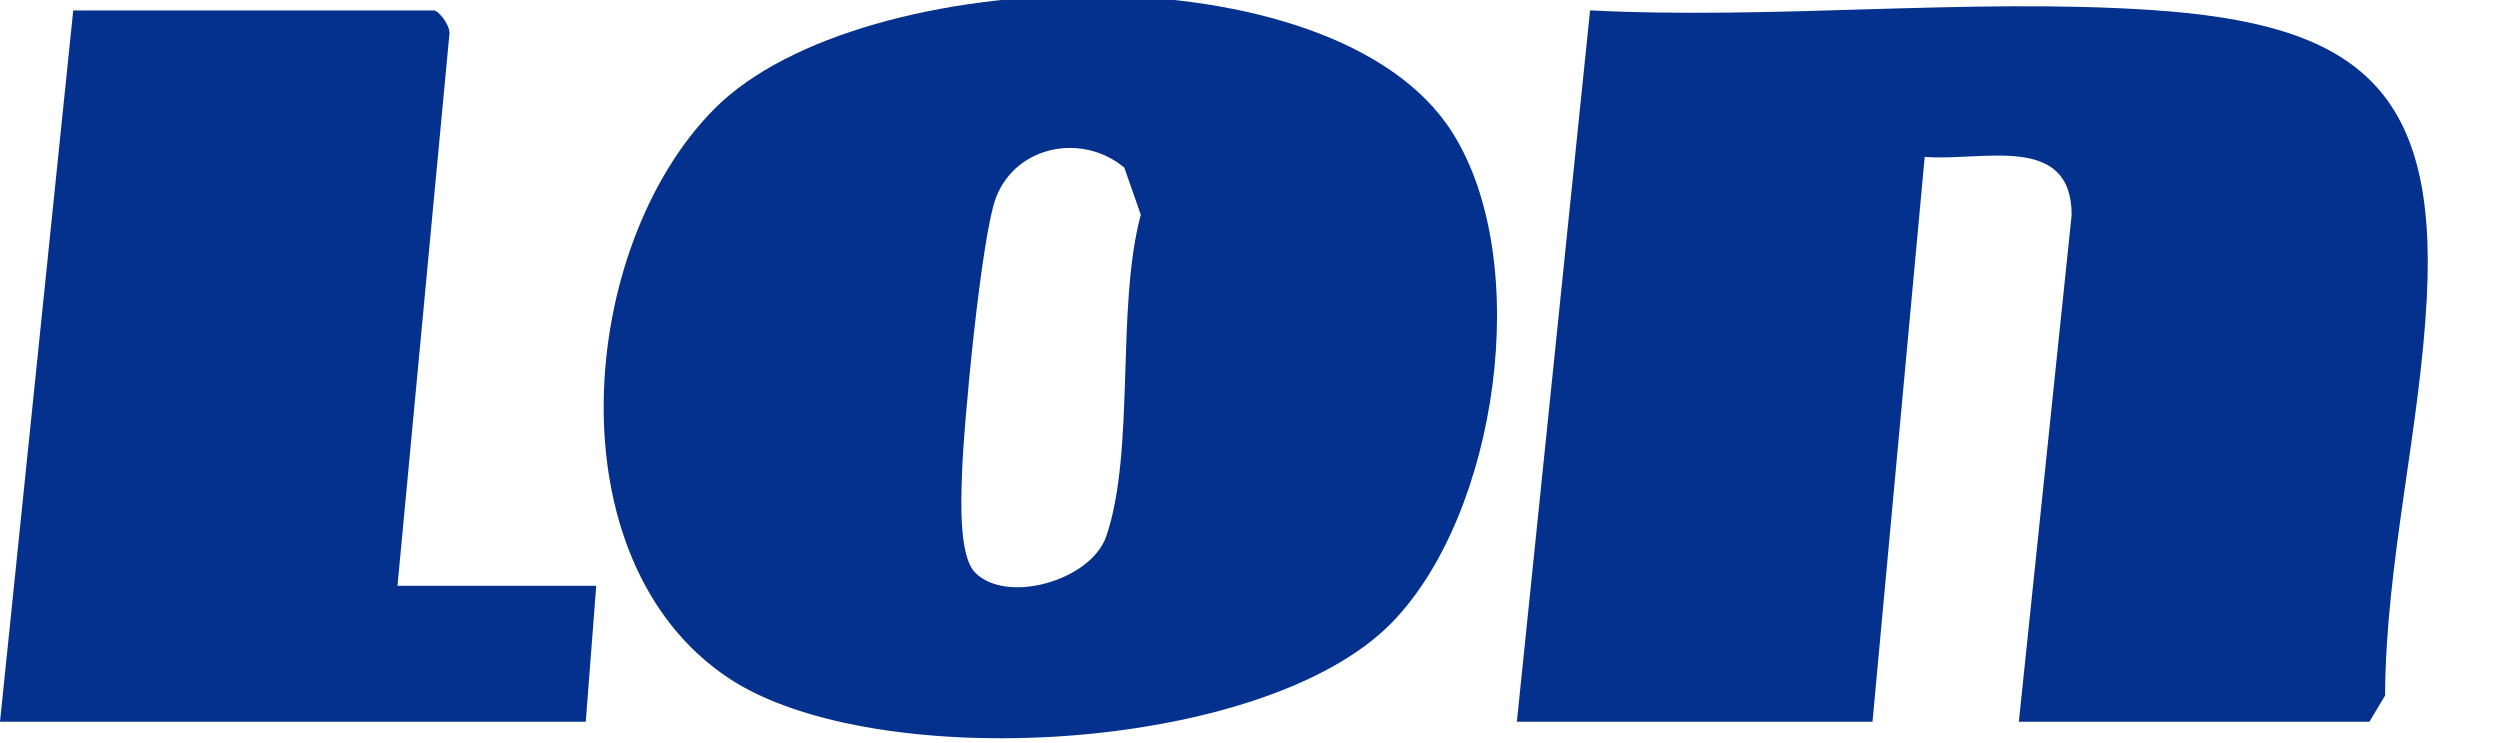 <?xml version="1.0" encoding="UTF-8"?> <svg xmlns="http://www.w3.org/2000/svg" width="239" height="71" viewBox="0 0 239 71" fill="none"><g clip-path="url(#clip0_208_1411)"><path d="M193.002 69L198.052 20.53C198.022 12.68 189.512 15.44 184.002 15L179.012 69H145.012L152.012 0.99C169.532 1.89 188.172 -0.19 205.562 0.95C225.152 2.23 233.062 8.25 232.002 28.49C231.342 41.1 228.082 53.78 228.012 66.5L226.512 69H193.012H193.002Z" fill="#03318D"></path><path d="M68.351 10.35C82.331 -3.63 127.541 -5.2 138.841 12.66C146.661 25.02 143.181 49.17 133.041 59.54C120.801 72.06 83.581 74.08 69.661 64.83C52.711 53.57 55.191 23.51 68.351 10.35ZM93.241 54.76C96.281 57.79 104.321 55.49 105.761 51.26C108.551 43.08 106.671 29.39 109.061 20.53L107.481 16.02C103.511 12.71 97.251 13.87 95.261 18.77C93.831 22.28 92.091 40.8 91.961 45.46C91.891 47.8 91.651 53.18 93.241 54.76Z" fill="#03318D"></path><path d="M38 56H57L56 69H0L7 1H41.5C41.93 1 43.18 2.57 42.95 3.4L38 56Z" fill="#03318D"></path></g><defs><clipPath id="clip0_208_1411"><rect width="239" height="71" fill="white"></rect></clipPath></defs></svg> 